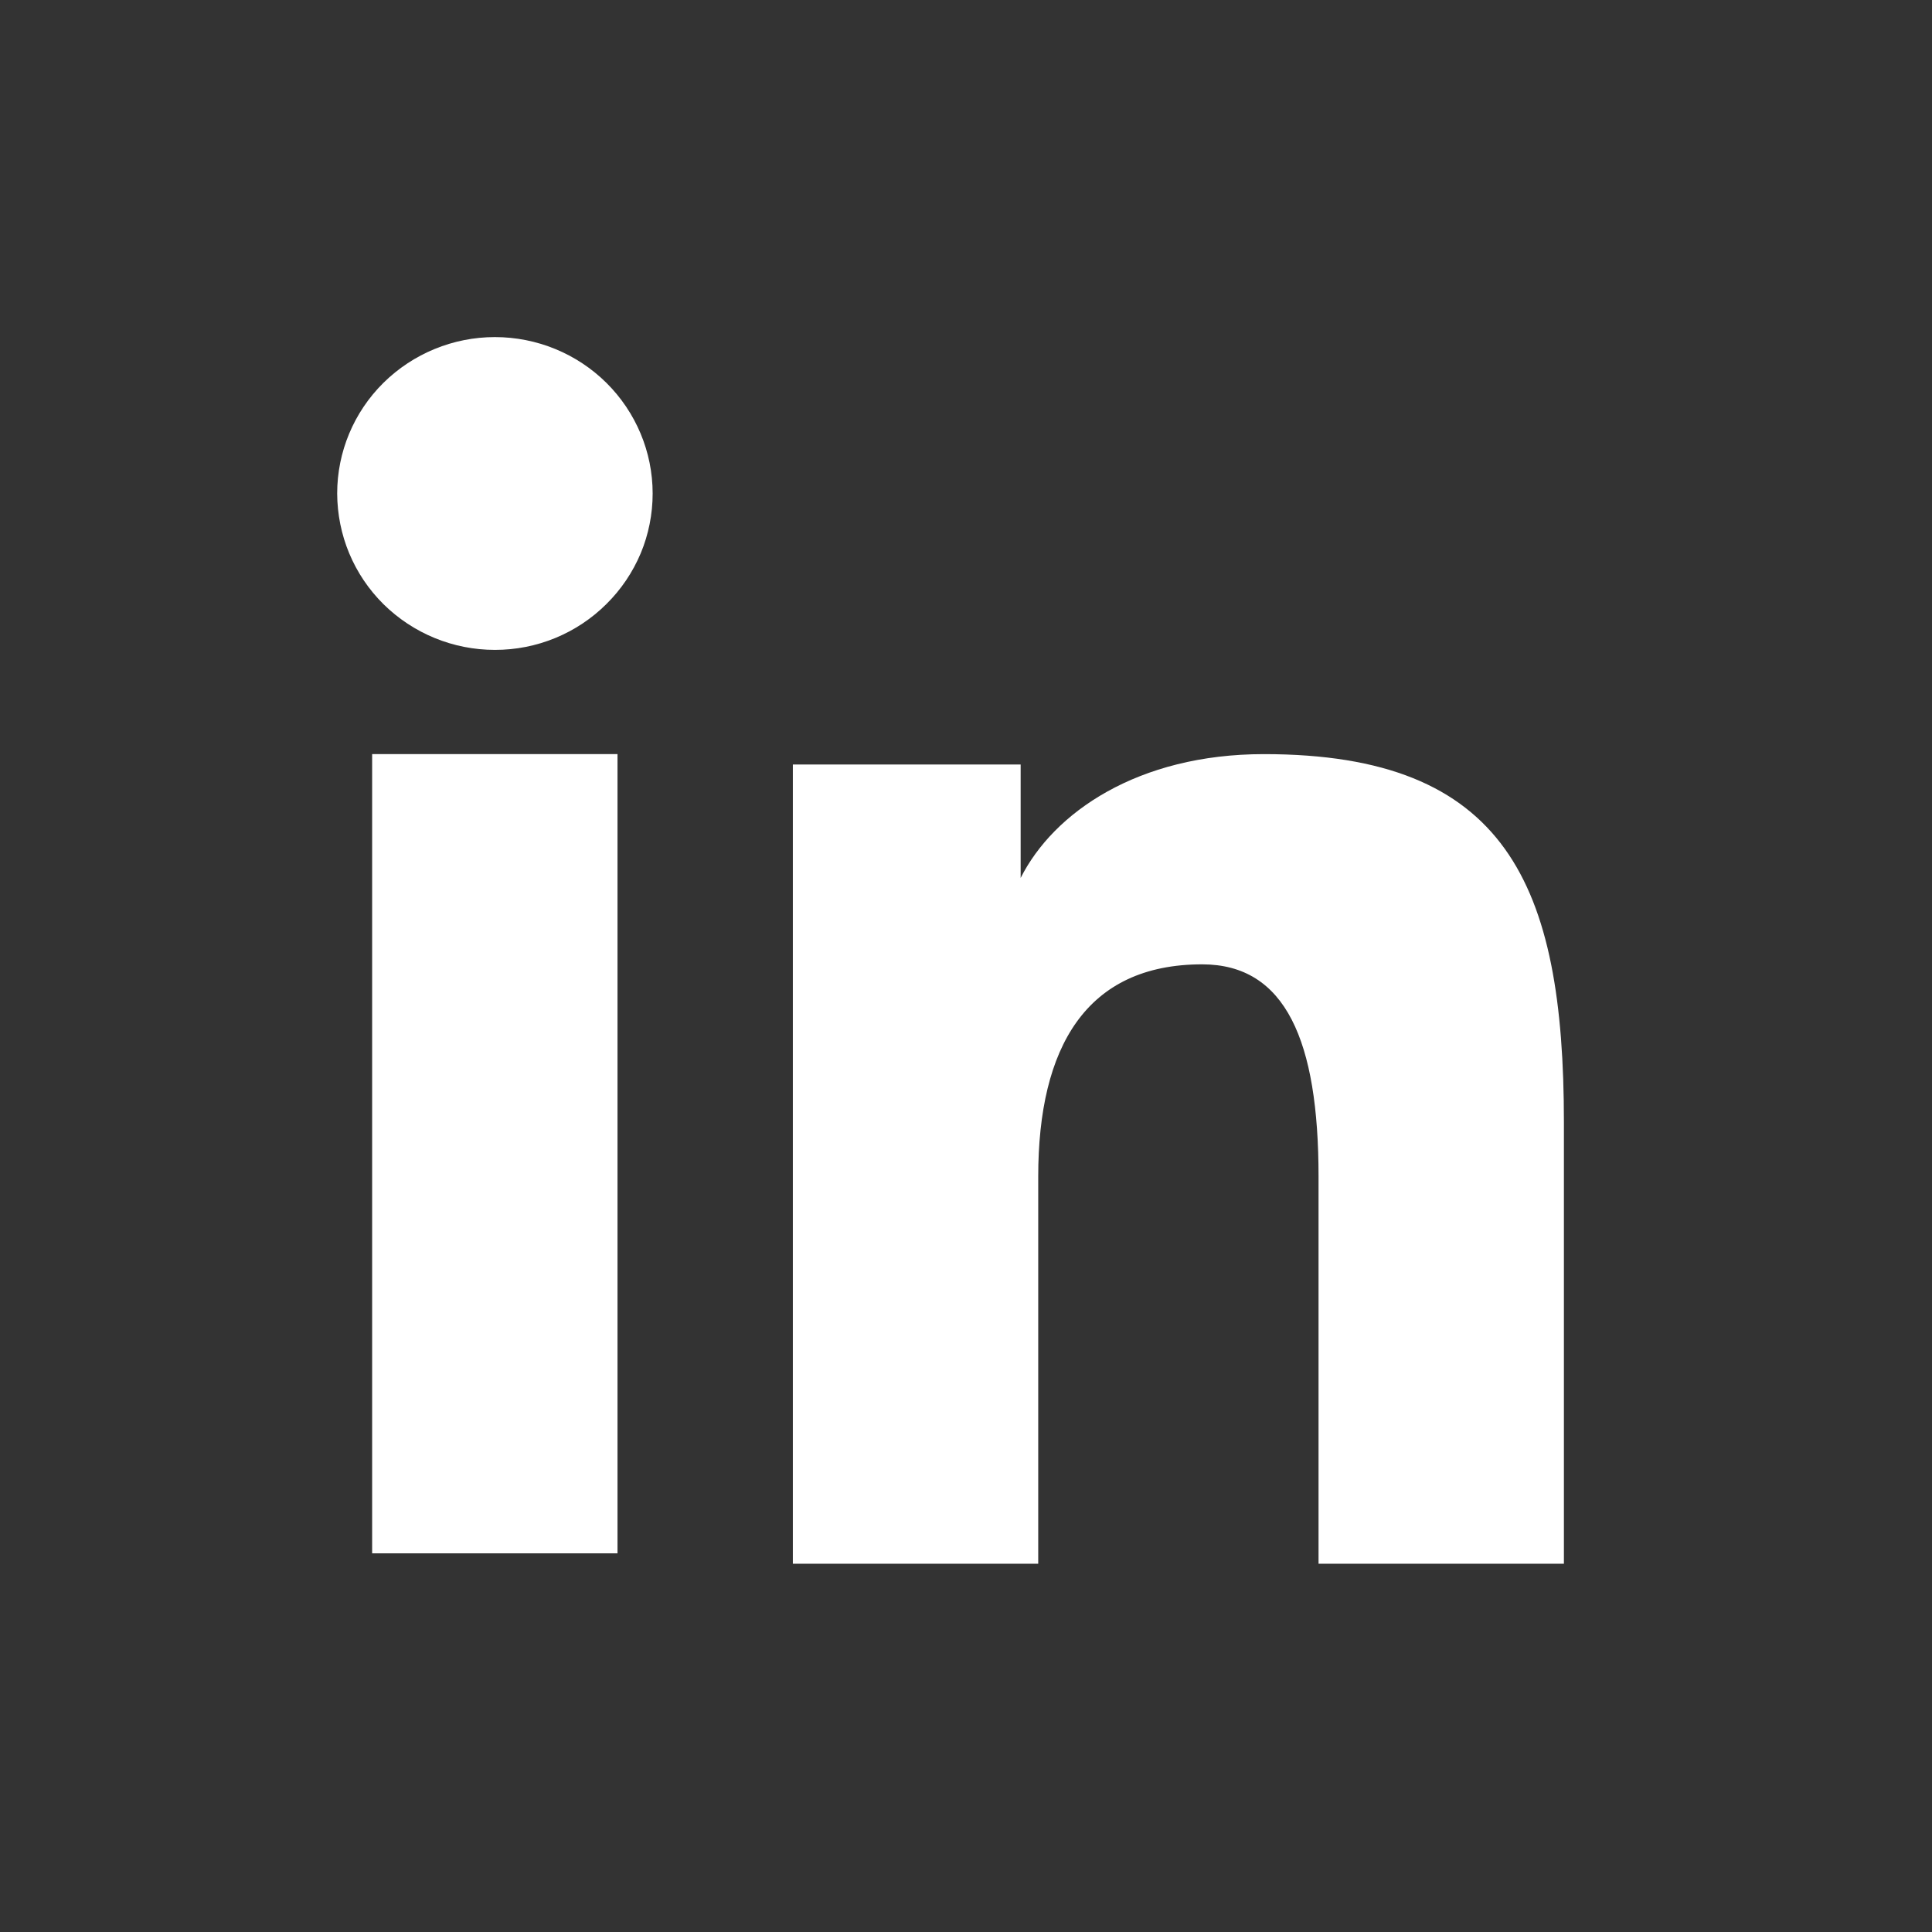 <svg width="21" height="21" viewBox="0 0 21 21" fill="none" xmlns="http://www.w3.org/2000/svg">
<rect x="0" y="0" width="21" height="21" fill="#333333" stroke="none"/>
<path fill-rule="evenodd" clip-rule="evenodd" d="M8.618 8.31H11.094V9.543C11.451 8.834 12.365 8.197 13.739 8.197C16.373 8.197 16.999 9.609 16.999 12.199V16.997H14.332V12.789C14.332 11.314 13.975 10.482 13.067 10.482C11.808 10.482 11.285 11.379 11.285 12.789V16.997H8.618V8.31ZM4.045 16.884H6.712V8.197H4.045V16.884ZM7.094 5.364C7.094 5.587 7.05 5.809 6.964 6.015C6.877 6.221 6.751 6.408 6.592 6.565C6.27 6.886 5.833 7.065 5.379 7.064C4.925 7.064 4.49 6.885 4.167 6.566C4.008 6.408 3.882 6.221 3.796 6.015C3.71 5.809 3.666 5.587 3.665 5.364C3.665 4.913 3.845 4.481 4.167 4.162C4.49 3.843 4.926 3.664 5.379 3.664C5.834 3.664 6.27 3.843 6.592 4.162C6.913 4.481 7.094 4.913 7.094 5.364Z" fill="white"/>
</svg>
